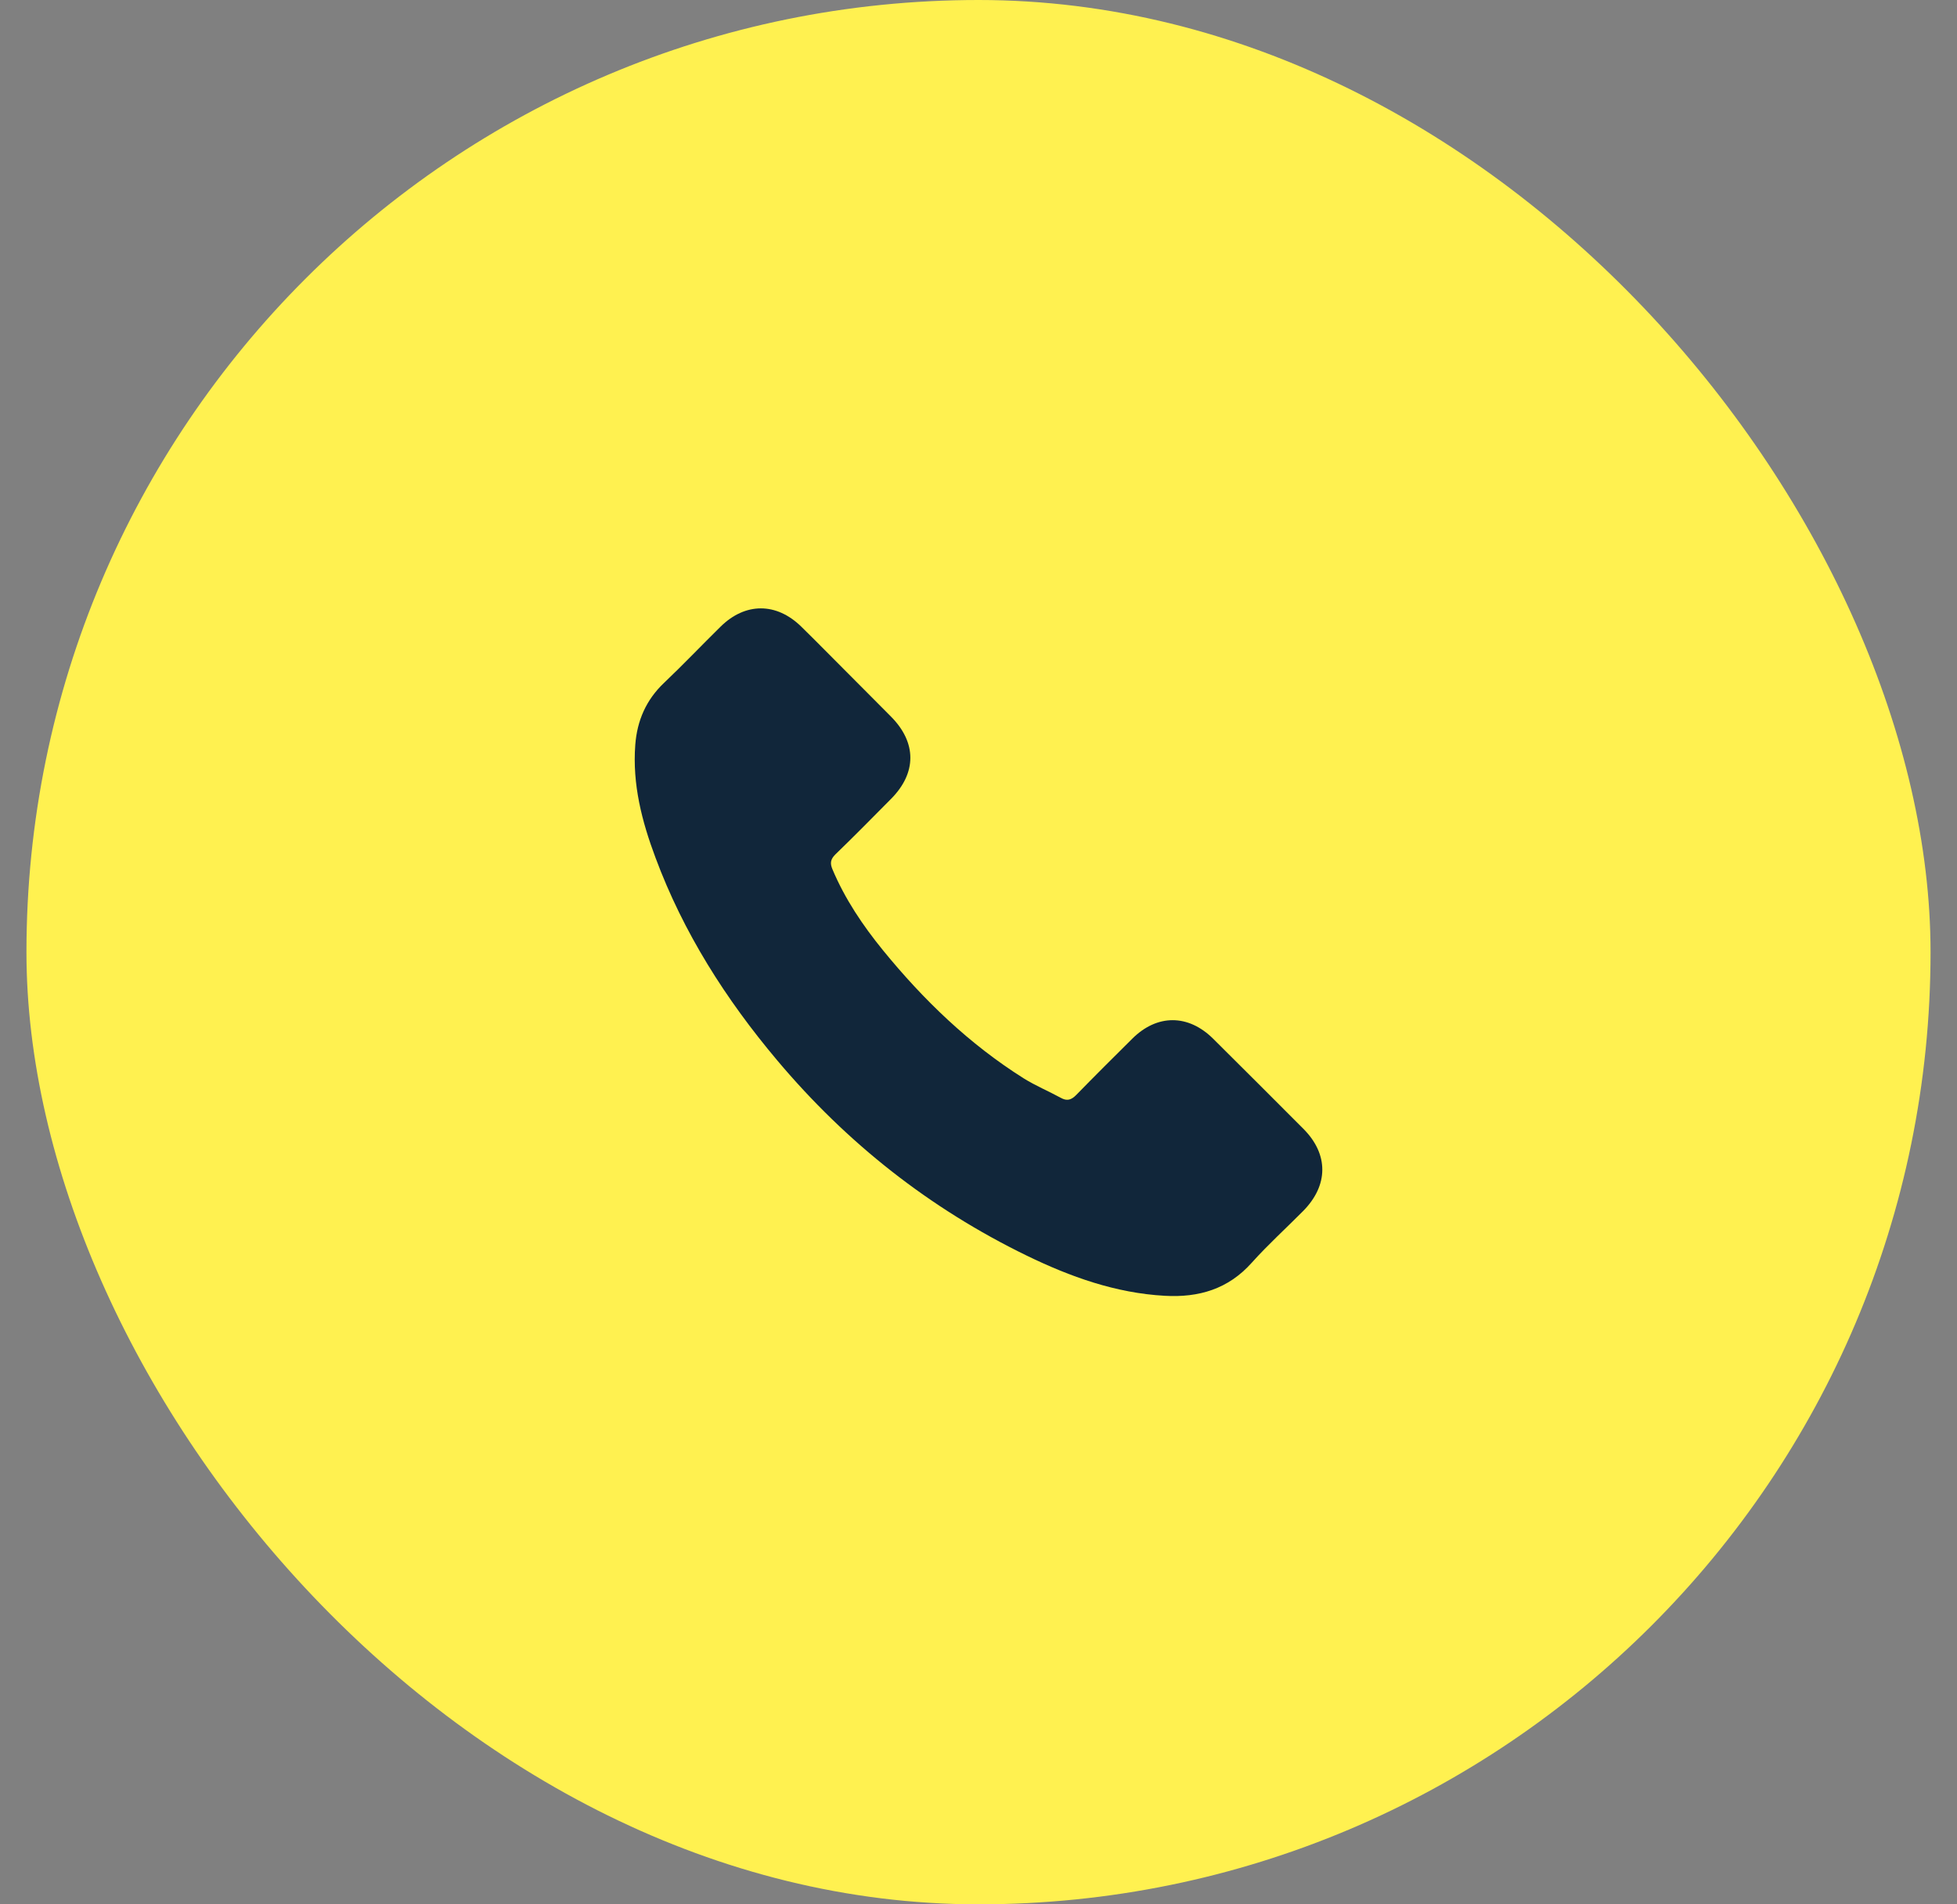 <?xml version="1.0" encoding="UTF-8"?> <svg xmlns="http://www.w3.org/2000/svg" width="37" height="36" viewBox="0 0 37 36" fill="none"><rect x="0" y="0" width="37" height="36" fill="#808080" stroke="none"/> <rect x="0.5" width="36" height="36" rx="18" fill="#FFF150"></rect> <path d="M22.933 19.633C22.463 19.17 21.877 19.17 21.41 19.633C21.054 19.986 20.698 20.34 20.348 20.699C20.252 20.797 20.171 20.818 20.055 20.753C19.824 20.627 19.579 20.525 19.357 20.387C18.325 19.738 17.46 18.903 16.694 17.964C16.314 17.497 15.976 16.997 15.739 16.434C15.691 16.321 15.7 16.246 15.793 16.153C16.149 15.809 16.496 15.456 16.846 15.103C17.334 14.612 17.334 14.037 16.843 13.544C16.565 13.262 16.287 12.987 16.009 12.706C15.721 12.418 15.437 12.128 15.147 11.844C14.677 11.386 14.09 11.386 13.623 11.847C13.264 12.2 12.92 12.562 12.555 12.909C12.217 13.229 12.046 13.621 12.011 14.079C11.954 14.825 12.136 15.528 12.393 16.213C12.92 17.631 13.722 18.891 14.695 20.046C16.009 21.608 17.577 22.844 19.411 23.736C20.237 24.137 21.093 24.445 22.024 24.496C22.664 24.532 23.221 24.37 23.666 23.871C23.972 23.53 24.316 23.218 24.639 22.892C25.118 22.407 25.121 21.821 24.645 21.342C24.076 20.77 23.505 20.202 22.933 19.633Z" fill="#11263A"></path> </svg> 